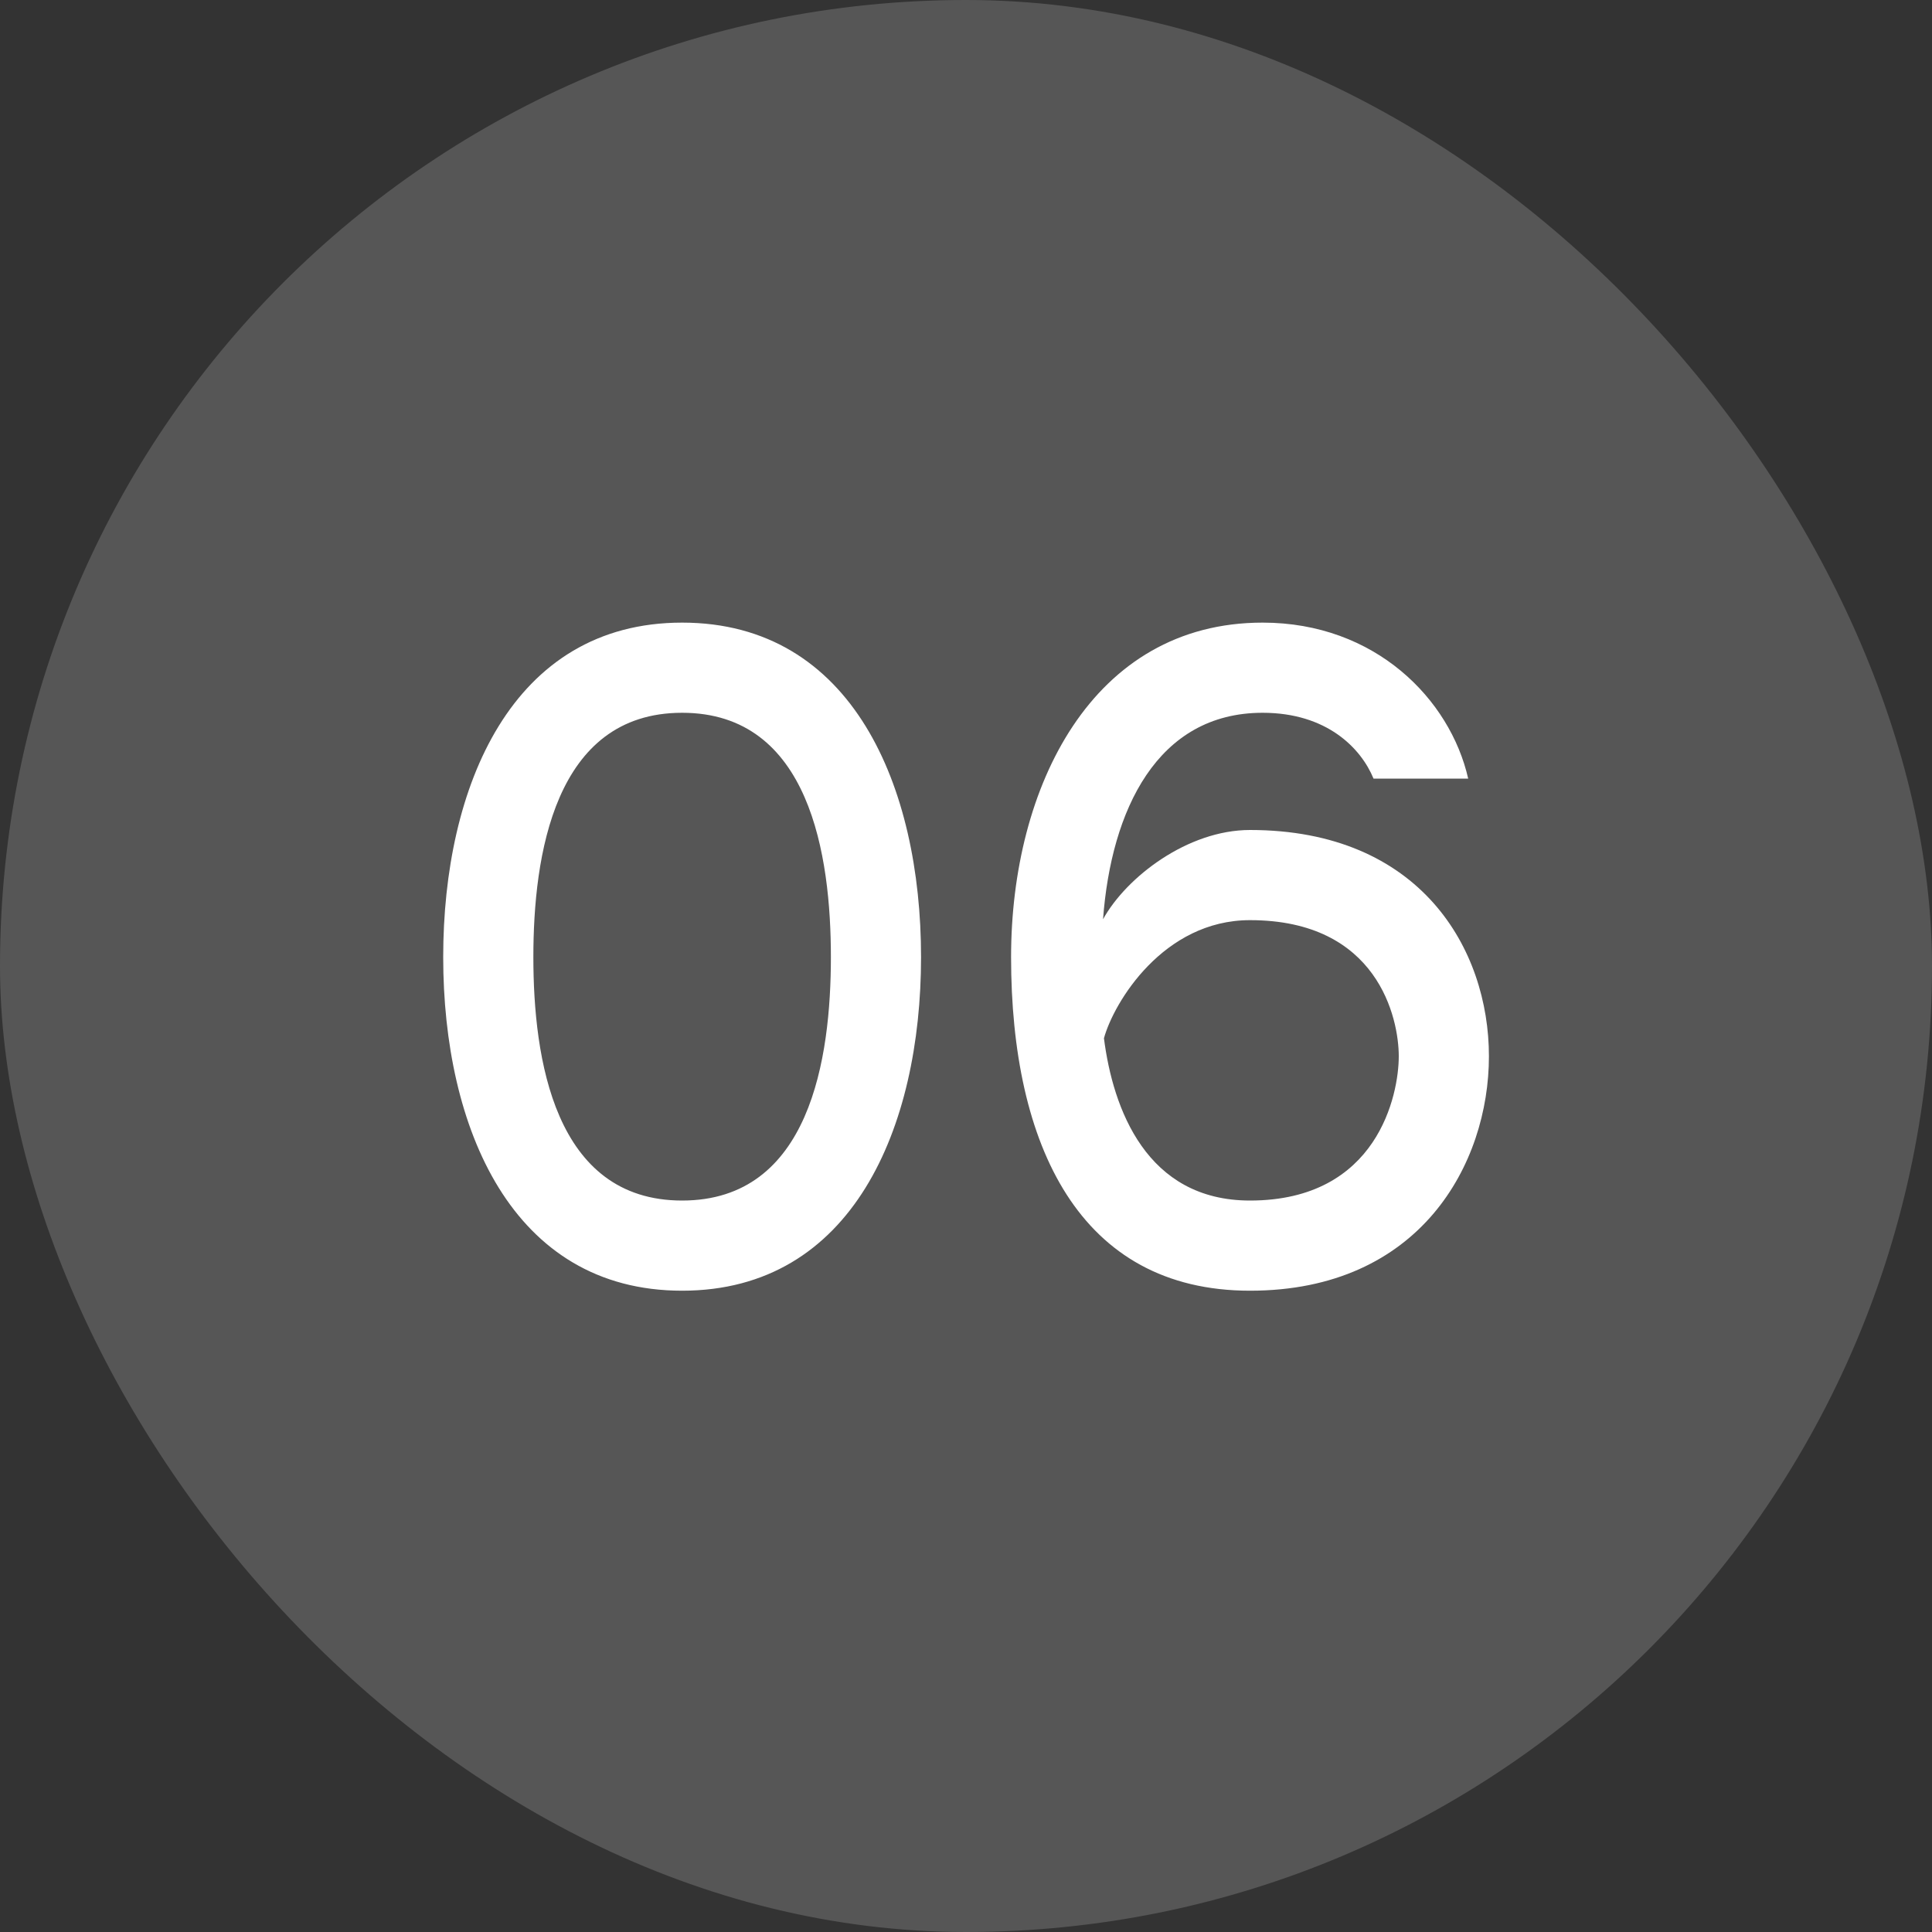 <?xml version="1.0" encoding="UTF-8"?> <svg xmlns="http://www.w3.org/2000/svg" width="30" height="30" viewBox="0 0 30 30" fill="none"><rect x="0" y="0" width="30" height="30" fill="#333333" stroke="none"/><g opacity="0.91"><rect width="30" height="30" rx="15" fill="white" fill-opacity="0.19"></rect></g><path d="M10.592 9.668C13.238 9.668 14.302 12.216 14.302 14.862C14.302 17.508 13.238 20.042 10.592 20.042C7.946 20.042 6.882 17.508 6.882 14.862C6.882 12.216 7.946 9.668 10.592 9.668ZM10.592 18.642C12.58 18.642 12.902 16.43 12.902 14.862C12.902 13.294 12.58 11.068 10.592 11.068C8.604 11.068 8.282 13.294 8.282 14.862C8.282 16.43 8.604 18.642 10.592 18.642ZM22.798 12.09H21.328C21.132 11.614 20.6 11.068 19.606 11.068C17.968 11.068 17.254 12.58 17.128 14.274C17.492 13.616 18.444 12.888 19.41 12.888C22.056 12.888 23.12 14.736 23.12 16.402C23.12 18.068 22.056 20.042 19.41 20.042C16.764 20.042 15.7 17.788 15.7 14.862C15.7 12.216 16.96 9.668 19.606 9.668C21.356 9.668 22.518 10.858 22.798 12.09ZM19.41 18.642C21.398 18.642 21.72 16.99 21.72 16.402C21.72 15.814 21.398 14.288 19.41 14.288C18.066 14.288 17.296 15.562 17.142 16.122C17.282 17.214 17.8 18.642 19.41 18.642Z" fill="white"></path></svg> 